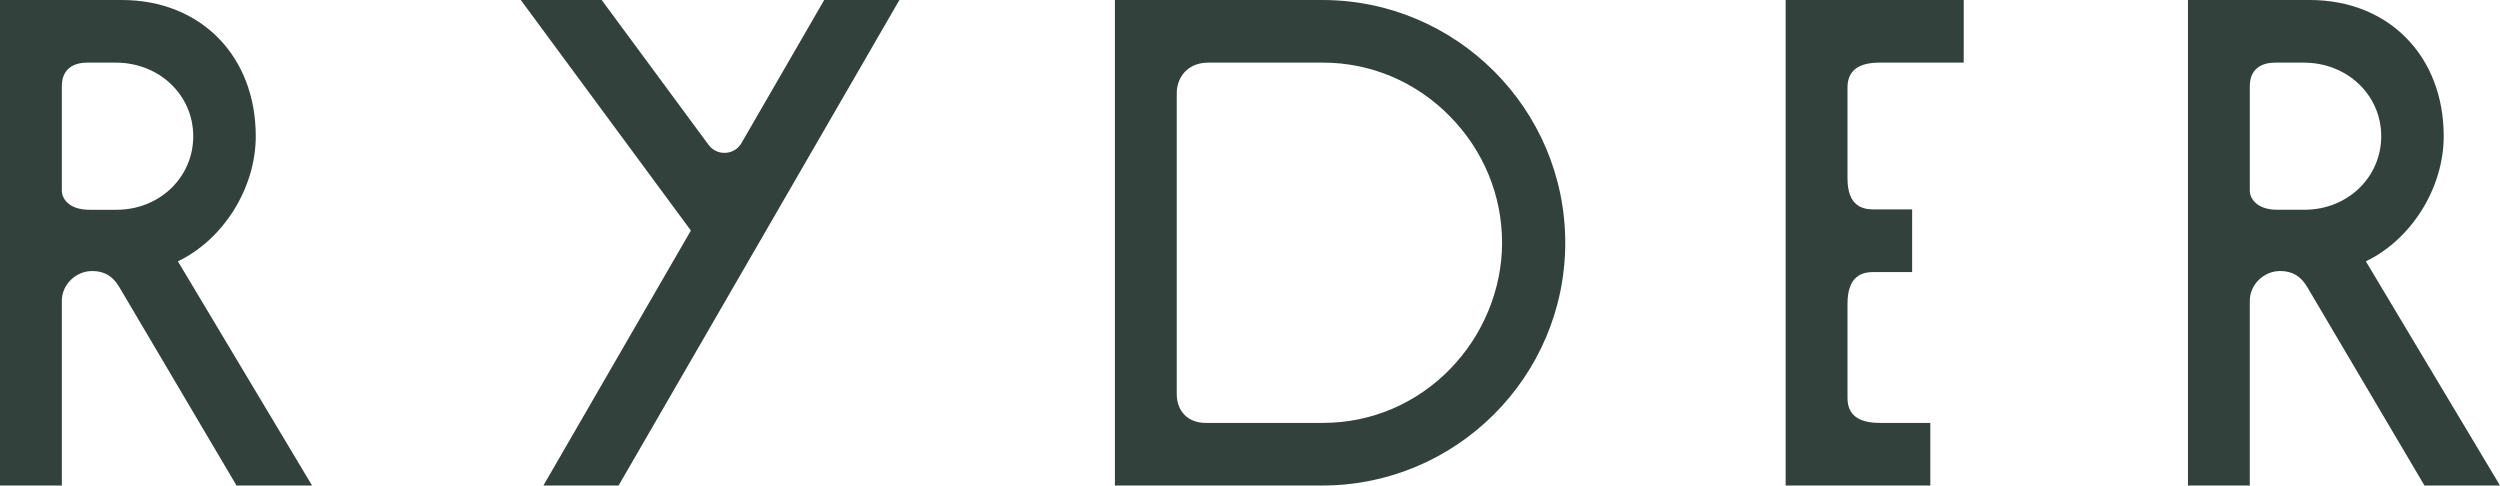 <svg id="logo" xmlns="http://www.w3.org/2000/svg" viewBox="0 0 440 85.451">
  <defs>
    <style>
      .cls-1 {
        fill: #32413b;
        stroke-width: 0px;
      }
    </style>
  </defs>
  <path class="cls-1" d="m45.014,23.97C45.014,9.856,35.32,0,21.44,0H0v85.451h10.883v-32.517c0-2.836,2.447-5.233,5.343-5.233,2.142,0,3.663.907,4.794,2.865l20.607,34.884h13.292l-23.608-39.454c8.013-3.852,13.703-12.888,13.703-22.027h0ZM10.883,15.067c0-1.216.44-4.046,4.513-4.046h4.976c7.648,0,13.638,5.687,13.638,12.949s-5.939,12.949-13.52,12.949h-4.74c-3.851,0-4.868-2.18-4.868-3.333V15.067h0Z"></path>
  <path class="cls-1" d="m232.713,0h-36.49v85.451h36.49c23.585,0,42.771-19.166,42.771-42.725S256.297,0,232.713,0Zm31.651,42.726c0,8.139-3.312,16.217-9.088,22.164-5.976,6.153-13.947,9.541-22.444,9.541h-20.619c-3.102,0-5.106-2.007-5.106-5.115V16.373c0-2.578,1.746-5.352,5.579-5.352h20.146c8.406,0,16.332,3.344,22.317,9.414,5.942,6.027,9.215,13.944,9.215,22.292h0Z"></path>
  <path class="cls-1" d="m314.276,85.451h25.461v-11.02h-8.879c-3.833,0-5.698-1.44-5.698-4.402v-16.56c0-5.009,2.644-5.589,4.631-5.589h6.746v-11.021h-6.746c-1.987,0-4.631-.567-4.631-5.47v-15.967c0-2.962,1.864-4.402,5.698-4.402h14.757V0h-31.338v85.451Z"></path>
  <path class="cls-1" d="m416.392,45.996c8.013-3.851,13.702-12.887,13.702-22.027,0-14.113-9.693-23.97-23.573-23.97h-21.441v85.451h10.883v-32.517c0-2.836,2.447-5.233,5.343-5.233,2.142,0,3.664.907,4.795,2.865l20.605,34.884h13.293l-23.608-39.455h0Zm2.701-22.027c0,7.261-5.939,12.949-13.519,12.949h-4.74c-3.851,0-4.868-2.18-4.868-3.333V15.067c0-1.216.44-4.046,4.513-4.046h4.978c7.647,0,13.638,5.687,13.638,12.949h0Z"></path>
  <path class="cls-1" d="m130.503,25.171c-.597,1.032-1.621,1.662-2.81,1.729-1.194.06-2.277-.446-2.986-1.405L105.897,0h-14.241l29.939,40.574-25.956,44.877h13.234L158.294,0h-13.234l-14.558,25.171h0Z"></path>
</svg>